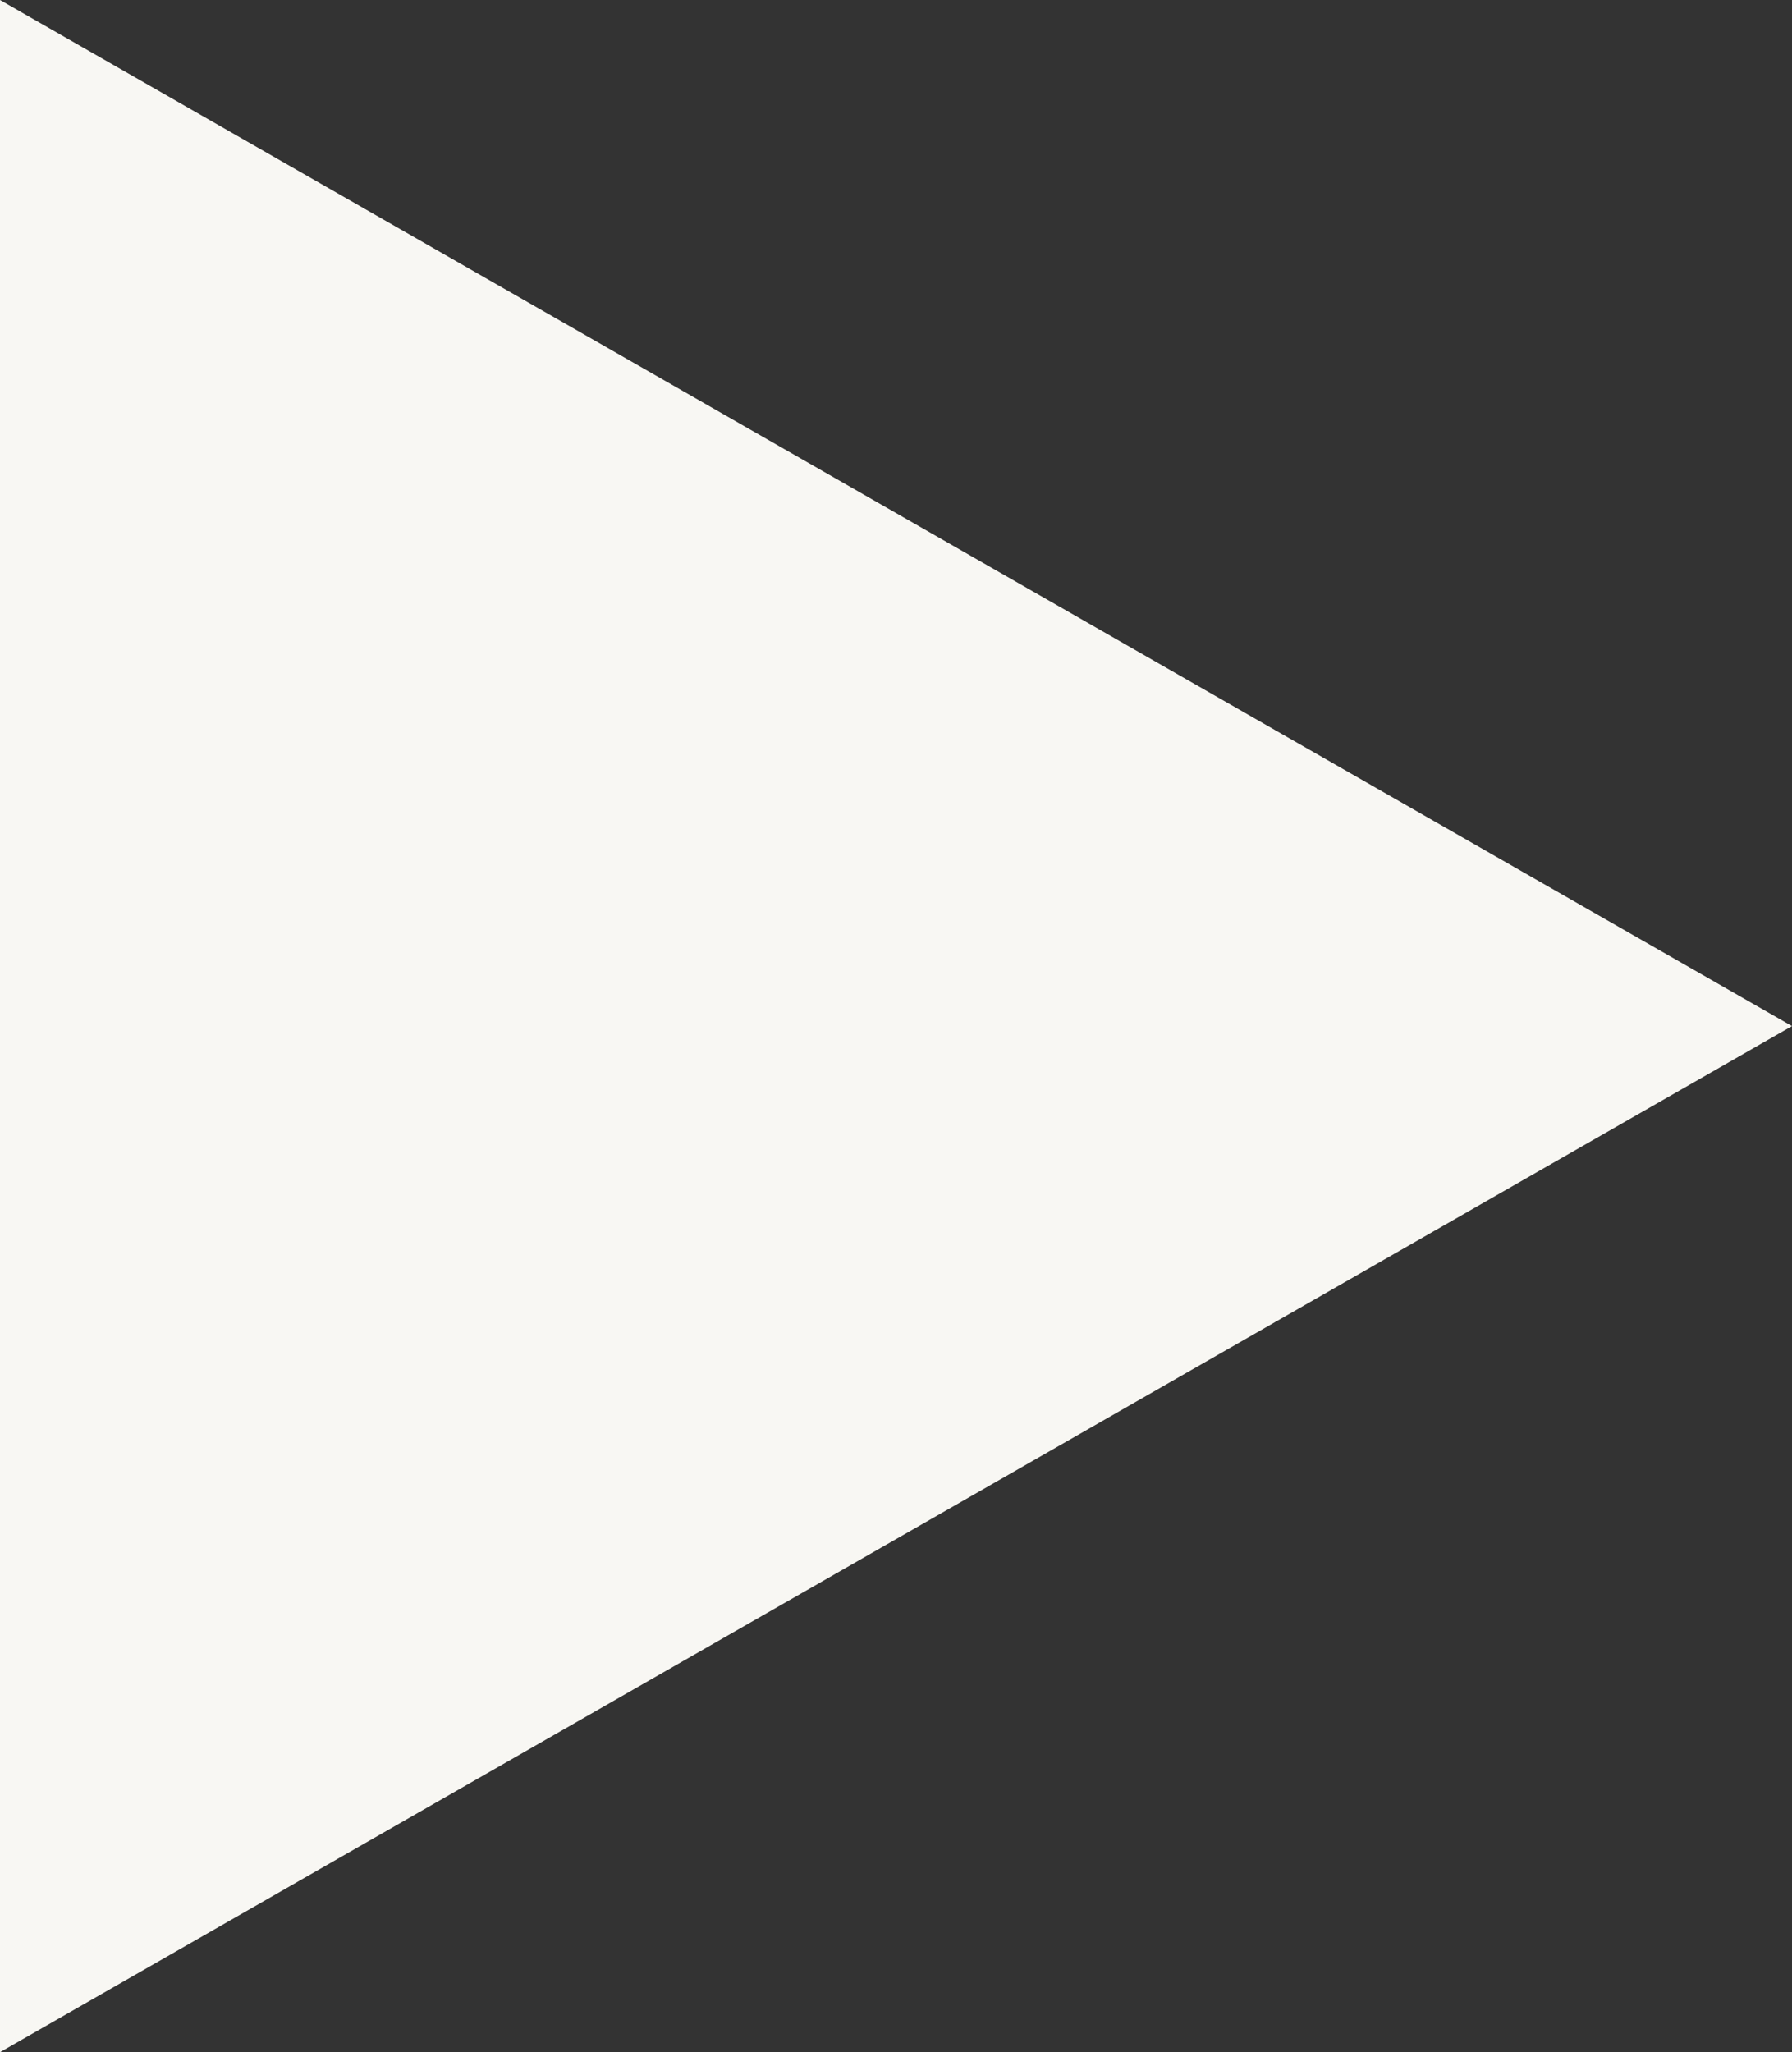 <?xml version="1.0" encoding="UTF-8"?> <svg xmlns="http://www.w3.org/2000/svg" width="117" height="134" viewBox="0 0 117 134"><rect x="0" y="0" width="117" height="134" fill="#333333" stroke="none"/><path id="Polygon_4" data-name="Polygon 4" d="M67,0l67,117H0Z" transform="translate(117) rotate(90)" fill="#f8f7f3"></path></svg> 